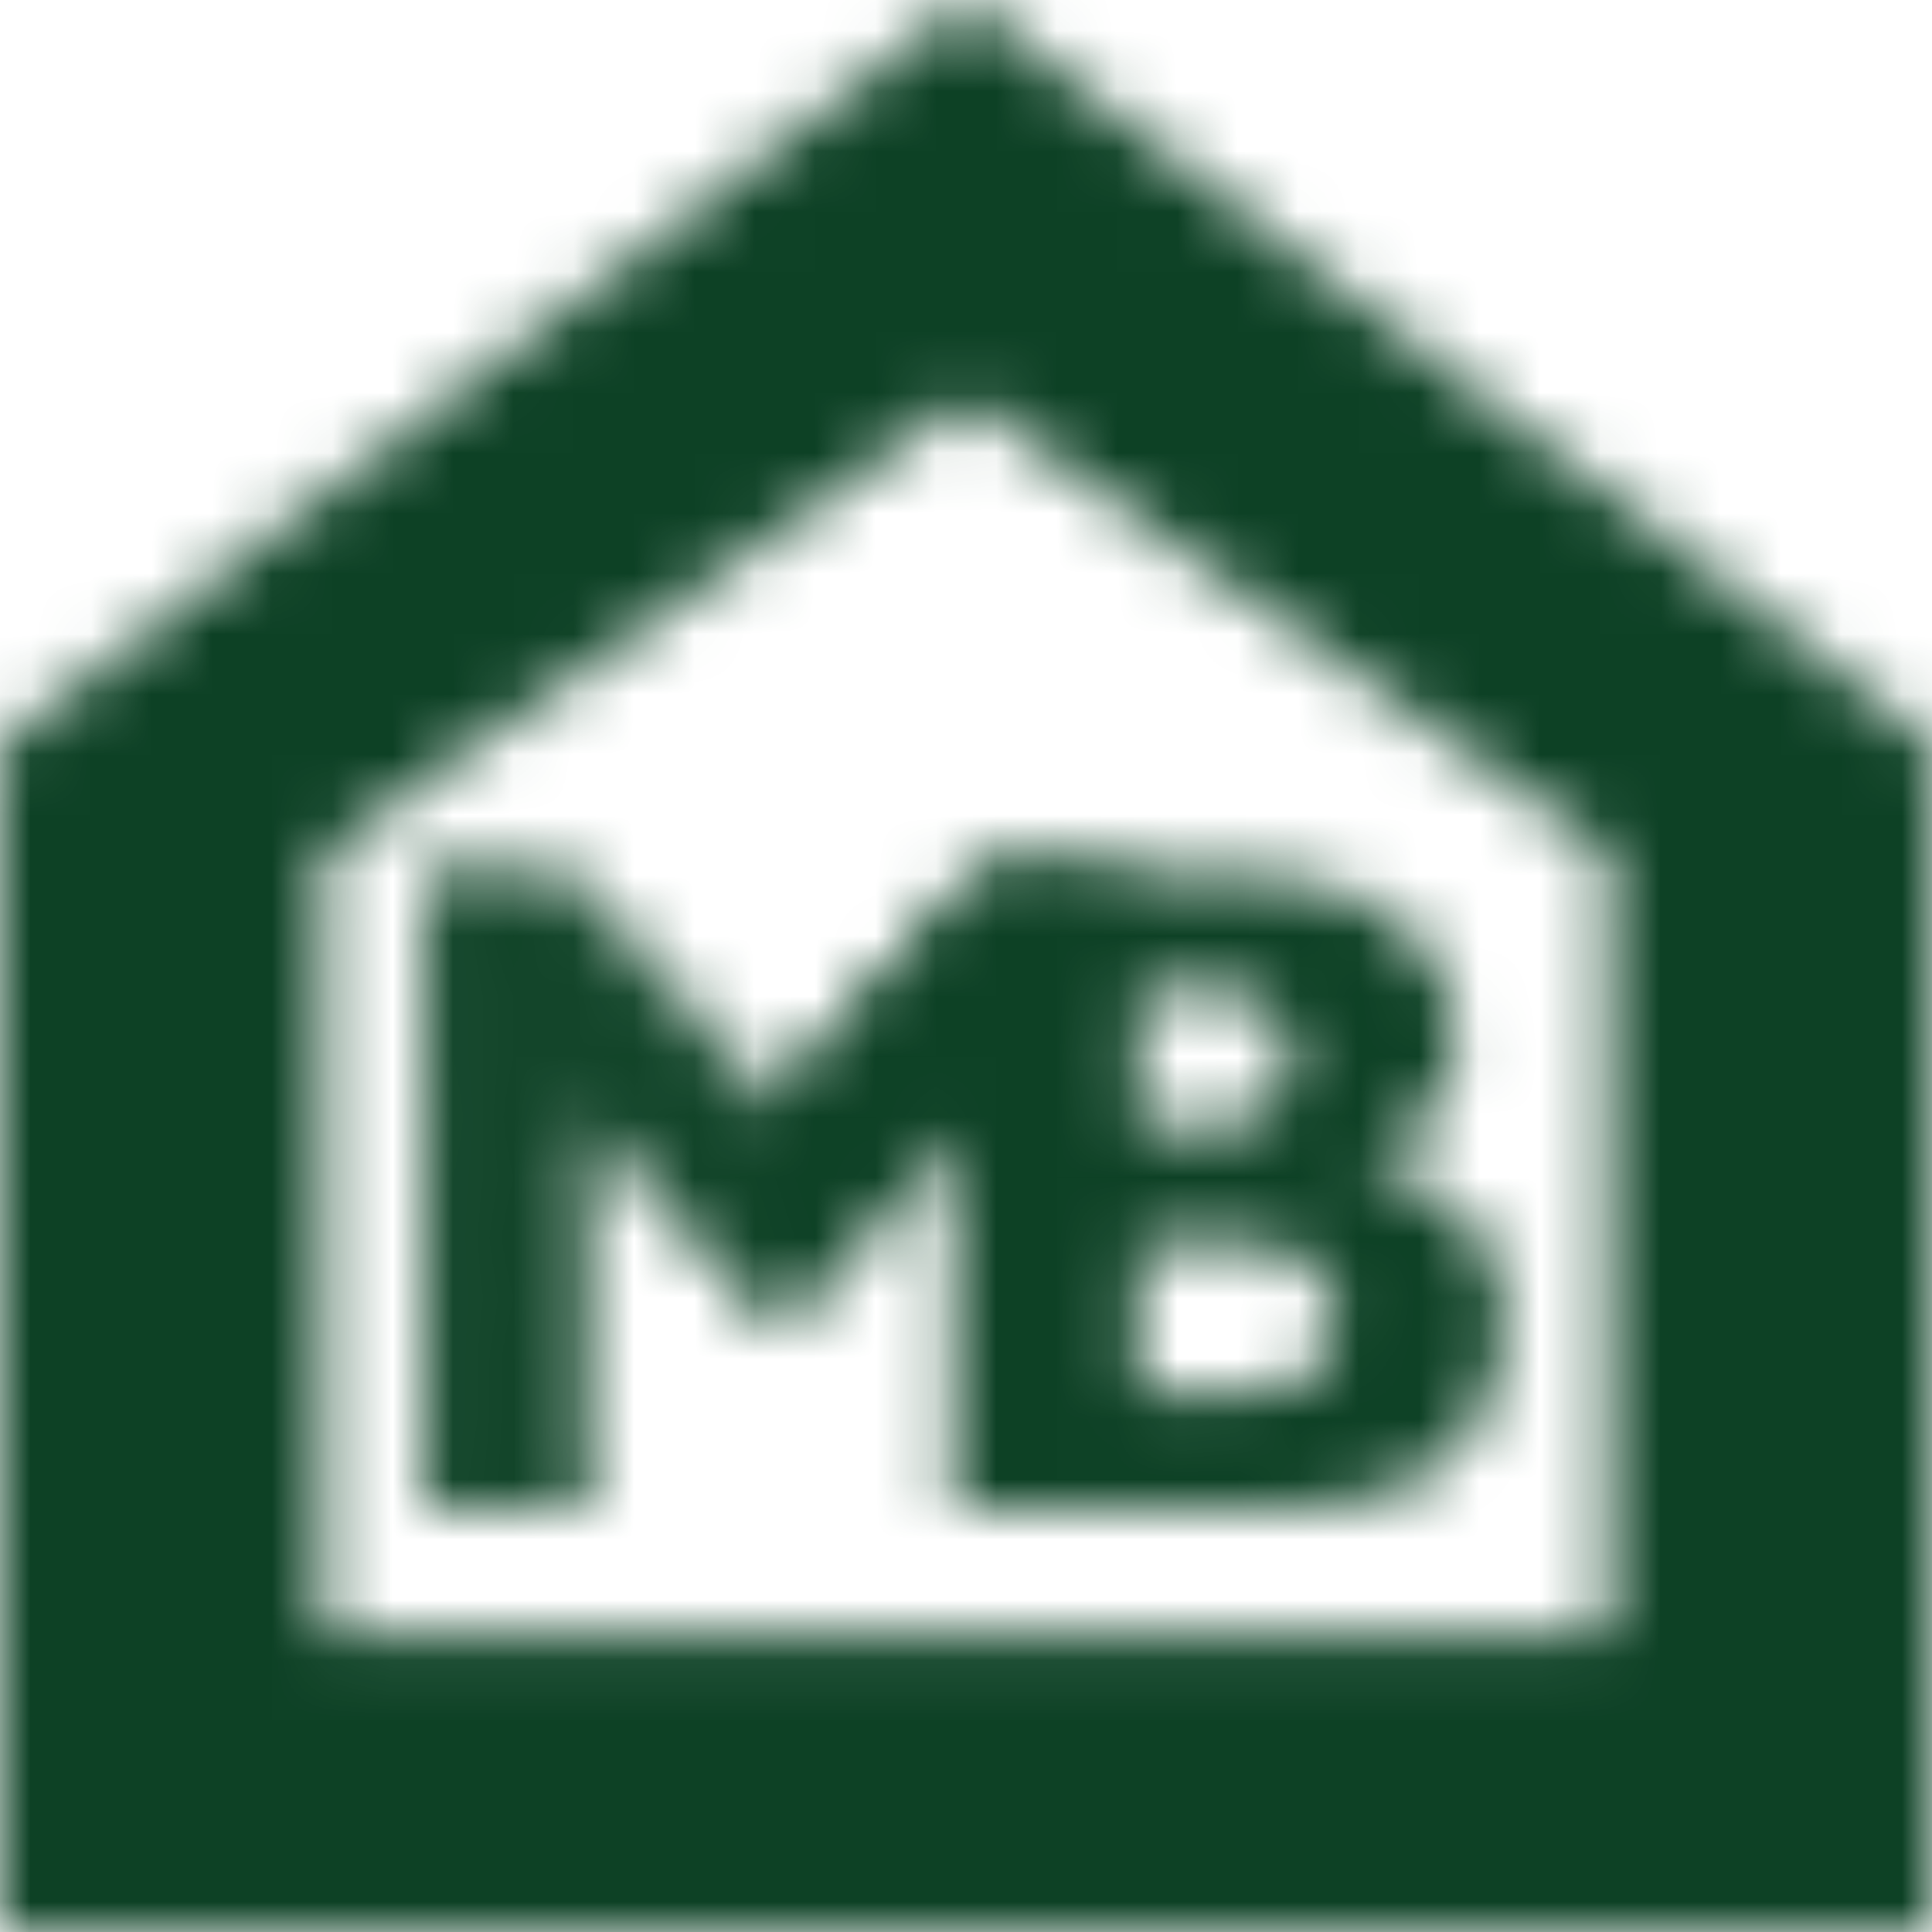 <?xml version="1.0" encoding="UTF-8"?> <svg xmlns="http://www.w3.org/2000/svg" width="32" height="32" viewBox="0 0 32 32" fill="none"><mask id="mask0_1813_241" style="mask-type:alpha" maskUnits="userSpaceOnUse" x="0" y="0" width="32" height="32"><mask id="mask1_1813_241" style="mask-type:luminance" maskUnits="userSpaceOnUse" x="7" y="14" width="12" height="12"><path d="M12.812 18.384L16.268 14.471H18.596V25.023H15.917V18.436L13.012 21.745H12.61L9.705 18.436V25.023H7.026V14.471H9.351L12.81 18.384H12.812Z" fill="white"></path></mask><g mask="url(#mask1_1813_241)"><path d="M14.758 4.9L-0.829 22.373" stroke="#679E35"></path><path d="M15.434 4.857L-0.153 22.329" stroke="#679E35"></path><path d="M16.109 4.812L0.523 22.284" stroke="#679E35"></path><path d="M16.786 4.768L1.199 22.241" stroke="#679E35"></path><path d="M17.461 4.723L1.875 22.196" stroke="#679E35"></path><path d="M18.137 4.68L0.496 24.366" stroke="#679E35"></path><path d="M18.812 4.637L1.171 24.323" stroke="#679E35"></path><path d="M19.488 4.592L1.847 24.279" stroke="#679E35"></path><path d="M16.875 8.213L-1.935 29.297" stroke="#679E35"></path><path d="M16.882 8.934L-1.551 29.597" stroke="#679E35"></path><path d="M15.206 11.525L-0.381 28.998" stroke="#679E35"></path><path d="M18.234 8.846L0.296 28.954" stroke="#679E35"></path><path d="M18.909 8.803L0.334 29.625" stroke="#679E35"></path><path d="M19.585 8.758L1.01 29.58" stroke="#679E35"></path><path d="M20.261 8.715L1.685 29.536" stroke="#679E35"></path><path d="M20.937 8.67L2.362 29.492" stroke="#679E35"></path><path d="M21.613 8.625L3.038 29.447" stroke="#679E35"></path><path d="M22.288 8.582L3.742 29.372" stroke="#679E35"></path><path d="M22.964 8.539L4.419 29.328" stroke="#679E35"></path><path d="M23.639 8.494L5.094 29.283" stroke="#679E35"></path><path d="M24.316 8.449L5.77 29.239" stroke="#679E35"></path><path d="M24.992 8.404L6.445 29.194" stroke="#679E35"></path><path d="M25.667 8.361L7.121 29.15" stroke="#679E35"></path><path d="M26.343 8.318L7.798 29.107" stroke="#679E35"></path><path d="M27.018 8.273L8.473 29.062" stroke="#679E35"></path><path d="M27.695 8.229L9.149 29.019" stroke="#679E35"></path><path d="M27.307 9.375L8.762 30.165" stroke="#679E35"></path><path d="M27.984 9.332L9.438 30.121" stroke="#679E35"></path><path d="M28.66 9.287L10.113 30.076" stroke="#679E35"></path><path d="M29.335 9.242L10.789 30.031" stroke="#679E35"></path><path d="M30.011 9.199L11.466 29.989" stroke="#679E35"></path><path d="M30.686 9.156L12.141 29.945" stroke="#679E35"></path><path d="M31.363 9.111L12.816 29.9" stroke="#679E35"></path><path d="M32.038 9.066L13.492 29.855" stroke="#679E35"></path><path d="M29.62 12.496L11.074 33.286" stroke="#679E35"></path><path d="M29.232 13.641L10.687 34.431" stroke="#679E35"></path><path d="M29.909 13.598L11.363 34.386" stroke="#679E35"></path><path d="M30.585 13.553L12.038 34.342" stroke="#679E35"></path><path d="M31.26 13.51L12.714 34.3" stroke="#679E35"></path><path d="M31.936 13.465L13.391 34.255" stroke="#679E35"></path><path d="M32.611 13.422L14.066 34.211" stroke="#679E35"></path><path d="M33.288 13.377L14.742 34.166" stroke="#679E35"></path><path d="M33.963 13.332L15.417 34.121" stroke="#679E35"></path></g><path d="M18.46 14.607V24.891H16.055V18.076L15.814 18.351L12.951 21.613H12.674L9.81 18.351L9.569 18.076V24.891H7.164V14.607H9.291L12.71 18.474L12.814 18.591L12.918 18.474L16.334 14.607H18.463M18.6 14.473H16.272L12.816 18.385L9.358 14.473H7.033V25.025H9.712V18.438L12.616 21.747H13.019L15.924 18.438V25.025H18.603V14.473H18.6Z" fill="#6AA239"></path><path d="M15.999 0L0 12.312V32H32V12.312L16.001 0H15.999ZM26.649 27.081H5.349V14.13L15.999 6.614L26.649 14.13V27.081Z" fill="#6AA239"></path><path fill-rule="evenodd" clip-rule="evenodd" d="M17.65 14.475H20.573C21.677 14.475 22.546 14.737 23.179 15.26C23.811 15.783 24.126 16.404 24.126 17.122C24.126 18.041 23.635 18.741 22.657 19.232C23.397 19.423 23.961 19.76 24.355 20.243C24.748 20.726 24.945 21.29 24.945 21.932C24.945 22.847 24.625 23.592 23.985 24.165C23.345 24.741 22.405 25.027 21.162 25.027H17.652M18.618 16.41V18.668H20.011C20.439 18.668 20.776 18.559 21.014 18.343C21.253 18.127 21.373 17.856 21.373 17.528C21.373 17.2 21.253 16.938 21.014 16.726C20.776 16.514 20.44 16.408 20.011 16.408H18.618V16.41ZM18.618 20.602V23.093H20.117C20.825 23.093 21.336 22.995 21.647 22.802C21.959 22.608 22.114 22.273 22.114 21.793C22.114 21.427 21.968 21.136 21.672 20.922C21.375 20.708 20.981 20.602 20.485 20.602H18.619H18.618Z" fill="#0D4125"></path><path d="M15.918 20.057V18.437L13.014 21.746H12.812V18.385L15.939 14.844L16.265 14.475H17.971V25.024H15.918V20.057Z" fill="#6AA239"></path></mask><g mask="url(#mask0_1813_241)"><rect width="32" height="32" fill="#0D4125"></rect></g></svg> 